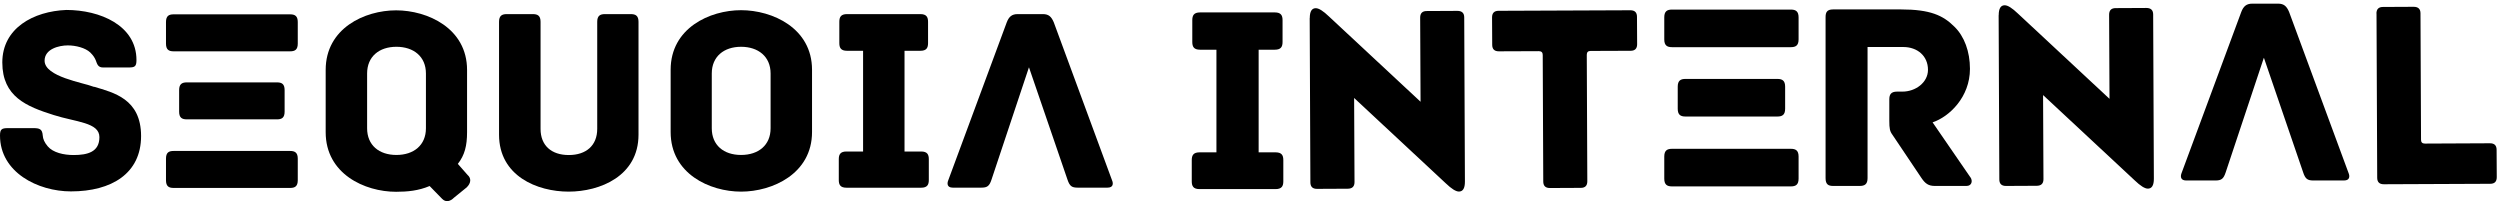 <svg width="609" height="49" viewBox="0 0 609 49" fill="none" xmlns="http://www.w3.org/2000/svg">
<path d="M22.868 21.154C20.302 20.124 10.863 18.72 10.863 14.787C10.863 11.902 14.402 11.059 16.519 11.059C18.448 11.059 20.77 11.64 21.987 12.783C22.755 13.55 23.074 14.075 23.336 14.712C23.654 15.554 23.841 16.435 25.078 16.435H31.37C32.85 16.435 33.243 16.172 33.243 14.637C33.243 6.153 24.328 2.426 16.163 2.426C8.147 2.744 0.562 6.846 0.562 15.217C0.562 23.589 6.536 25.949 13.035 28.009C18.485 29.751 24.216 29.807 24.216 33.403C24.216 36.999 21.388 37.767 17.923 37.767C15.545 37.767 12.923 37.186 11.63 35.65C10.806 34.676 10.469 33.852 10.413 33.009C10.301 31.399 9.589 31.212 8.11 31.212H1.873C0.393 31.212 0 31.53 0 33.009C0 41.999 9.252 46.625 17.287 46.625C27.175 46.625 34.367 42.261 34.367 33.141C34.367 24.02 27.568 22.54 22.924 21.136L22.868 21.154Z" fill="black"/>
<path d="M70.682 3.493H42.289C41.128 3.493 40.435 3.887 40.435 5.366V10.629C40.435 12.108 41.128 12.502 42.289 12.502H70.682C71.843 12.502 72.536 12.108 72.536 10.629V5.366C72.536 3.887 71.824 3.493 70.682 3.493ZM67.479 20.068H45.511C44.349 20.068 43.638 20.461 43.638 21.941V27.204C43.638 28.683 44.331 29.076 45.511 29.076H67.479C68.64 29.076 69.333 28.683 69.333 27.204V21.941C69.333 20.461 68.64 20.068 67.479 20.068ZM70.682 36.774H42.289C41.128 36.774 40.435 37.148 40.435 38.647V43.91C40.435 45.389 41.128 45.782 42.289 45.782H70.682C71.843 45.782 72.536 45.389 72.536 43.91V38.647C72.536 37.167 71.824 36.774 70.682 36.774Z" fill="black"/>
<path d="M103.756 31.249C103.756 35.369 100.797 37.748 96.565 37.748C92.332 37.748 89.429 35.369 89.429 31.249V17.896C89.429 13.775 92.37 11.397 96.565 11.397C100.76 11.397 103.756 13.775 103.756 17.896V31.249ZM113.964 42.692L111.529 39.92C113.196 37.804 113.776 35.5 113.776 32.204V17.034C113.776 6.883 104.15 2.519 96.49 2.519C88.83 2.519 79.335 6.883 79.335 17.034V32.204C79.335 42.355 88.83 46.719 96.49 46.719C99.261 46.719 101.959 46.457 104.656 45.314L107.727 48.461C108.551 49.285 109.6 49.154 110.611 48.142L113.701 45.633C114.788 44.546 114.788 43.441 113.964 42.673V42.692Z" fill="black"/>
<path d="M153.724 3.437H147.356C146.195 3.437 145.483 3.83 145.483 5.31V31.399C145.483 35.444 142.787 37.767 138.554 37.767C134.321 37.767 131.68 35.444 131.68 31.399V5.31C131.68 3.83 130.969 3.437 129.808 3.437H123.44C122.279 3.437 121.567 3.83 121.567 5.31V32.803C121.567 42.898 130.894 46.681 138.516 46.681C146.139 46.681 155.541 42.898 155.541 32.803V5.31C155.541 3.83 154.829 3.437 153.668 3.437H153.724Z" fill="black"/>
<path d="M187.717 31.249C187.717 35.369 184.757 37.748 180.525 37.748C176.292 37.748 173.389 35.369 173.389 31.249V17.895C173.389 13.775 176.348 11.397 180.525 11.397C184.701 11.397 187.717 13.775 187.717 17.895V31.249ZM197.811 16.997C197.811 6.846 188.166 2.482 180.525 2.482C172.883 2.482 163.369 6.846 163.369 16.997V32.167C163.369 42.318 172.883 46.681 180.525 46.681C188.166 46.681 197.811 42.318 197.811 32.167V16.997Z" fill="black"/>
<path d="M224.387 36.905H220.342V12.371H224.2C225.68 12.371 226.073 11.678 226.073 10.498V5.31C226.073 4.149 225.68 3.437 224.2 3.437H206.333C204.853 3.437 204.46 4.149 204.46 5.31V10.498C204.46 11.659 204.853 12.371 206.333 12.371H210.247V36.905H206.202C204.722 36.905 204.329 37.617 204.329 38.778V43.853C204.329 45.015 204.722 45.726 206.202 45.726H224.387C225.867 45.726 226.26 45.015 226.26 43.853V38.778C226.26 37.617 225.867 36.905 224.387 36.905Z" fill="black"/>
<path d="M250.663 16.416L260.046 43.779C260.571 45.314 261.076 45.708 262.481 45.708H269.804C271.227 45.708 271.227 44.677 270.89 43.91L256.694 5.422C256.113 4.074 255.476 3.437 254.053 3.437H247.892C246.487 3.437 245.775 4.074 245.251 5.422L230.998 43.91C230.68 44.677 230.68 45.708 232.085 45.708H239.089C240.494 45.708 241.018 45.314 241.524 43.779L250.645 16.416H250.663Z" fill="black"/>
<path d="M436.245 2.332H407.309C406.129 2.332 405.417 2.725 405.417 4.224V9.599C405.417 11.097 406.129 11.49 407.309 11.49H436.245C437.424 11.49 438.136 11.097 438.136 9.599V4.224C438.136 2.725 437.406 2.332 436.245 2.332ZM432.967 19.225H410.586C409.407 19.225 408.695 19.619 408.695 21.117V26.492C408.695 27.99 409.407 28.384 410.586 28.384H432.967C434.147 28.384 434.859 27.99 434.859 26.492V21.117C434.859 19.619 434.147 19.225 432.967 19.225ZM436.245 36.25H407.309C406.129 36.25 405.417 36.643 405.417 38.141V43.516C405.417 45.015 406.129 45.408 407.309 45.408H436.245C437.424 45.408 438.136 45.015 438.136 43.516V38.141C438.136 36.624 437.406 36.25 436.245 36.25Z" fill="black"/>
<path d="M551.5 14.112L561.052 41.999C561.576 43.572 562.1 43.966 563.542 43.966H570.997C572.439 43.966 572.439 42.917 572.102 42.13L557.624 2.913C557.044 1.546 556.388 0.89 554.946 0.89H548.653C547.211 0.89 546.499 1.546 545.975 2.913L531.442 42.13C531.124 42.917 531.123 43.966 532.547 43.966H539.682C541.124 43.966 541.649 43.572 542.173 41.999L551.463 14.112H551.5Z" fill="black"/>
<path d="M310.726 37.111H306.605V12.108H310.538C312.037 12.108 312.43 11.397 312.43 10.217V4.917C312.43 3.737 312.037 3.025 310.538 3.025H292.334C290.836 3.025 290.443 3.756 290.443 4.917V10.217C290.443 11.397 290.836 12.108 292.334 12.108H296.323V37.111H292.203C290.705 37.111 290.312 37.842 290.312 39.003V44.172C290.312 45.352 290.705 46.063 292.203 46.063H310.726C312.224 46.063 312.617 45.333 312.617 44.172V39.003C312.617 37.823 312.224 37.111 310.726 37.111Z" fill="black"/>
<path d="M480.013 43.235L470.78 29.807C474.844 28.44 479.882 23.664 479.882 16.772C479.882 12.577 478.515 8.85 476.08 6.49C473.327 3.737 470.181 2.295 463.045 2.295H446.545C445.028 2.295 444.71 3.025 444.71 4.186V43.404C444.71 44.902 445.365 45.295 446.545 45.295H453.025C454.205 45.295 454.936 44.902 454.936 43.404V11.453H463.644C467.053 11.453 469.656 13.607 469.656 17.015C469.656 20.087 466.641 22.316 463.438 22.316H462.128C460.629 22.316 460.236 23.046 460.236 24.207V29.432C460.236 31.268 460.367 31.98 460.966 32.785L468.046 43.329C468.963 44.696 469.75 45.295 471.323 45.295H479.039C480.294 45.295 480.612 44.116 480.013 43.198V43.235Z" fill="black"/>
<path d="M319.06 4.411C319.06 2.8 319.547 1.995 320.521 1.995C321.27 1.995 322.337 2.669 323.742 4.018L346.048 24.788L345.954 4.299C345.954 3.231 346.478 2.688 347.546 2.688L355.019 2.65C356.124 2.65 356.686 3.175 356.686 4.242L356.854 44.247C356.854 45.857 356.367 46.663 355.393 46.663C354.644 46.663 353.577 45.988 352.172 44.64L329.866 23.87L329.96 44.359C329.96 45.426 329.417 45.97 328.293 45.97L320.82 46.007C319.753 46.007 319.21 45.483 319.21 44.415L319.041 4.411H319.06Z" fill="black"/>
<path d="M375.807 13.382C375.807 12.764 375.489 12.464 374.871 12.464L365.113 12.502C364.046 12.502 363.503 11.977 363.503 10.91L363.465 4.242C363.465 3.175 363.99 2.632 365.057 2.632L397.158 2.501C398.226 2.501 398.769 3.025 398.769 4.093L398.806 10.76C398.806 11.828 398.282 12.371 397.214 12.371L387.457 12.408C386.839 12.408 386.539 12.726 386.539 13.345L386.67 44.153C386.67 45.221 386.146 45.764 385.078 45.764L377.549 45.801C376.482 45.801 375.939 45.277 375.939 44.209L375.807 13.401V13.382Z" fill="black"/>
<path d="M486.887 3.699C486.887 2.089 487.374 1.283 488.347 1.283C489.097 1.283 490.164 1.958 491.569 3.306L513.875 24.076L513.781 3.587C513.781 2.519 514.305 1.976 515.373 1.976L522.845 1.939C523.95 1.939 524.512 2.463 524.512 3.531L524.681 43.535C524.681 45.146 524.194 45.951 523.22 45.951C522.471 45.951 521.403 45.277 519.999 43.928L497.693 23.158L497.787 43.647C497.787 44.715 497.243 45.258 496.12 45.258L488.647 45.295C487.579 45.295 487.036 44.771 487.036 43.703L486.868 3.699H486.887Z" fill="black"/>
<path d="M578.9 3.306C578.9 2.239 579.424 1.695 580.492 1.695L587.965 1.658C589.07 1.658 589.632 2.182 589.632 3.25L589.763 34.058C589.763 34.676 590.081 34.976 590.699 34.976L606.562 34.901C607.63 34.901 608.173 35.426 608.173 36.493L608.21 43.16C608.21 44.228 607.686 44.771 606.618 44.771L580.698 44.883C579.63 44.883 579.087 44.359 579.087 43.292L578.919 3.287L578.9 3.306Z" fill="black"/>
</svg>
